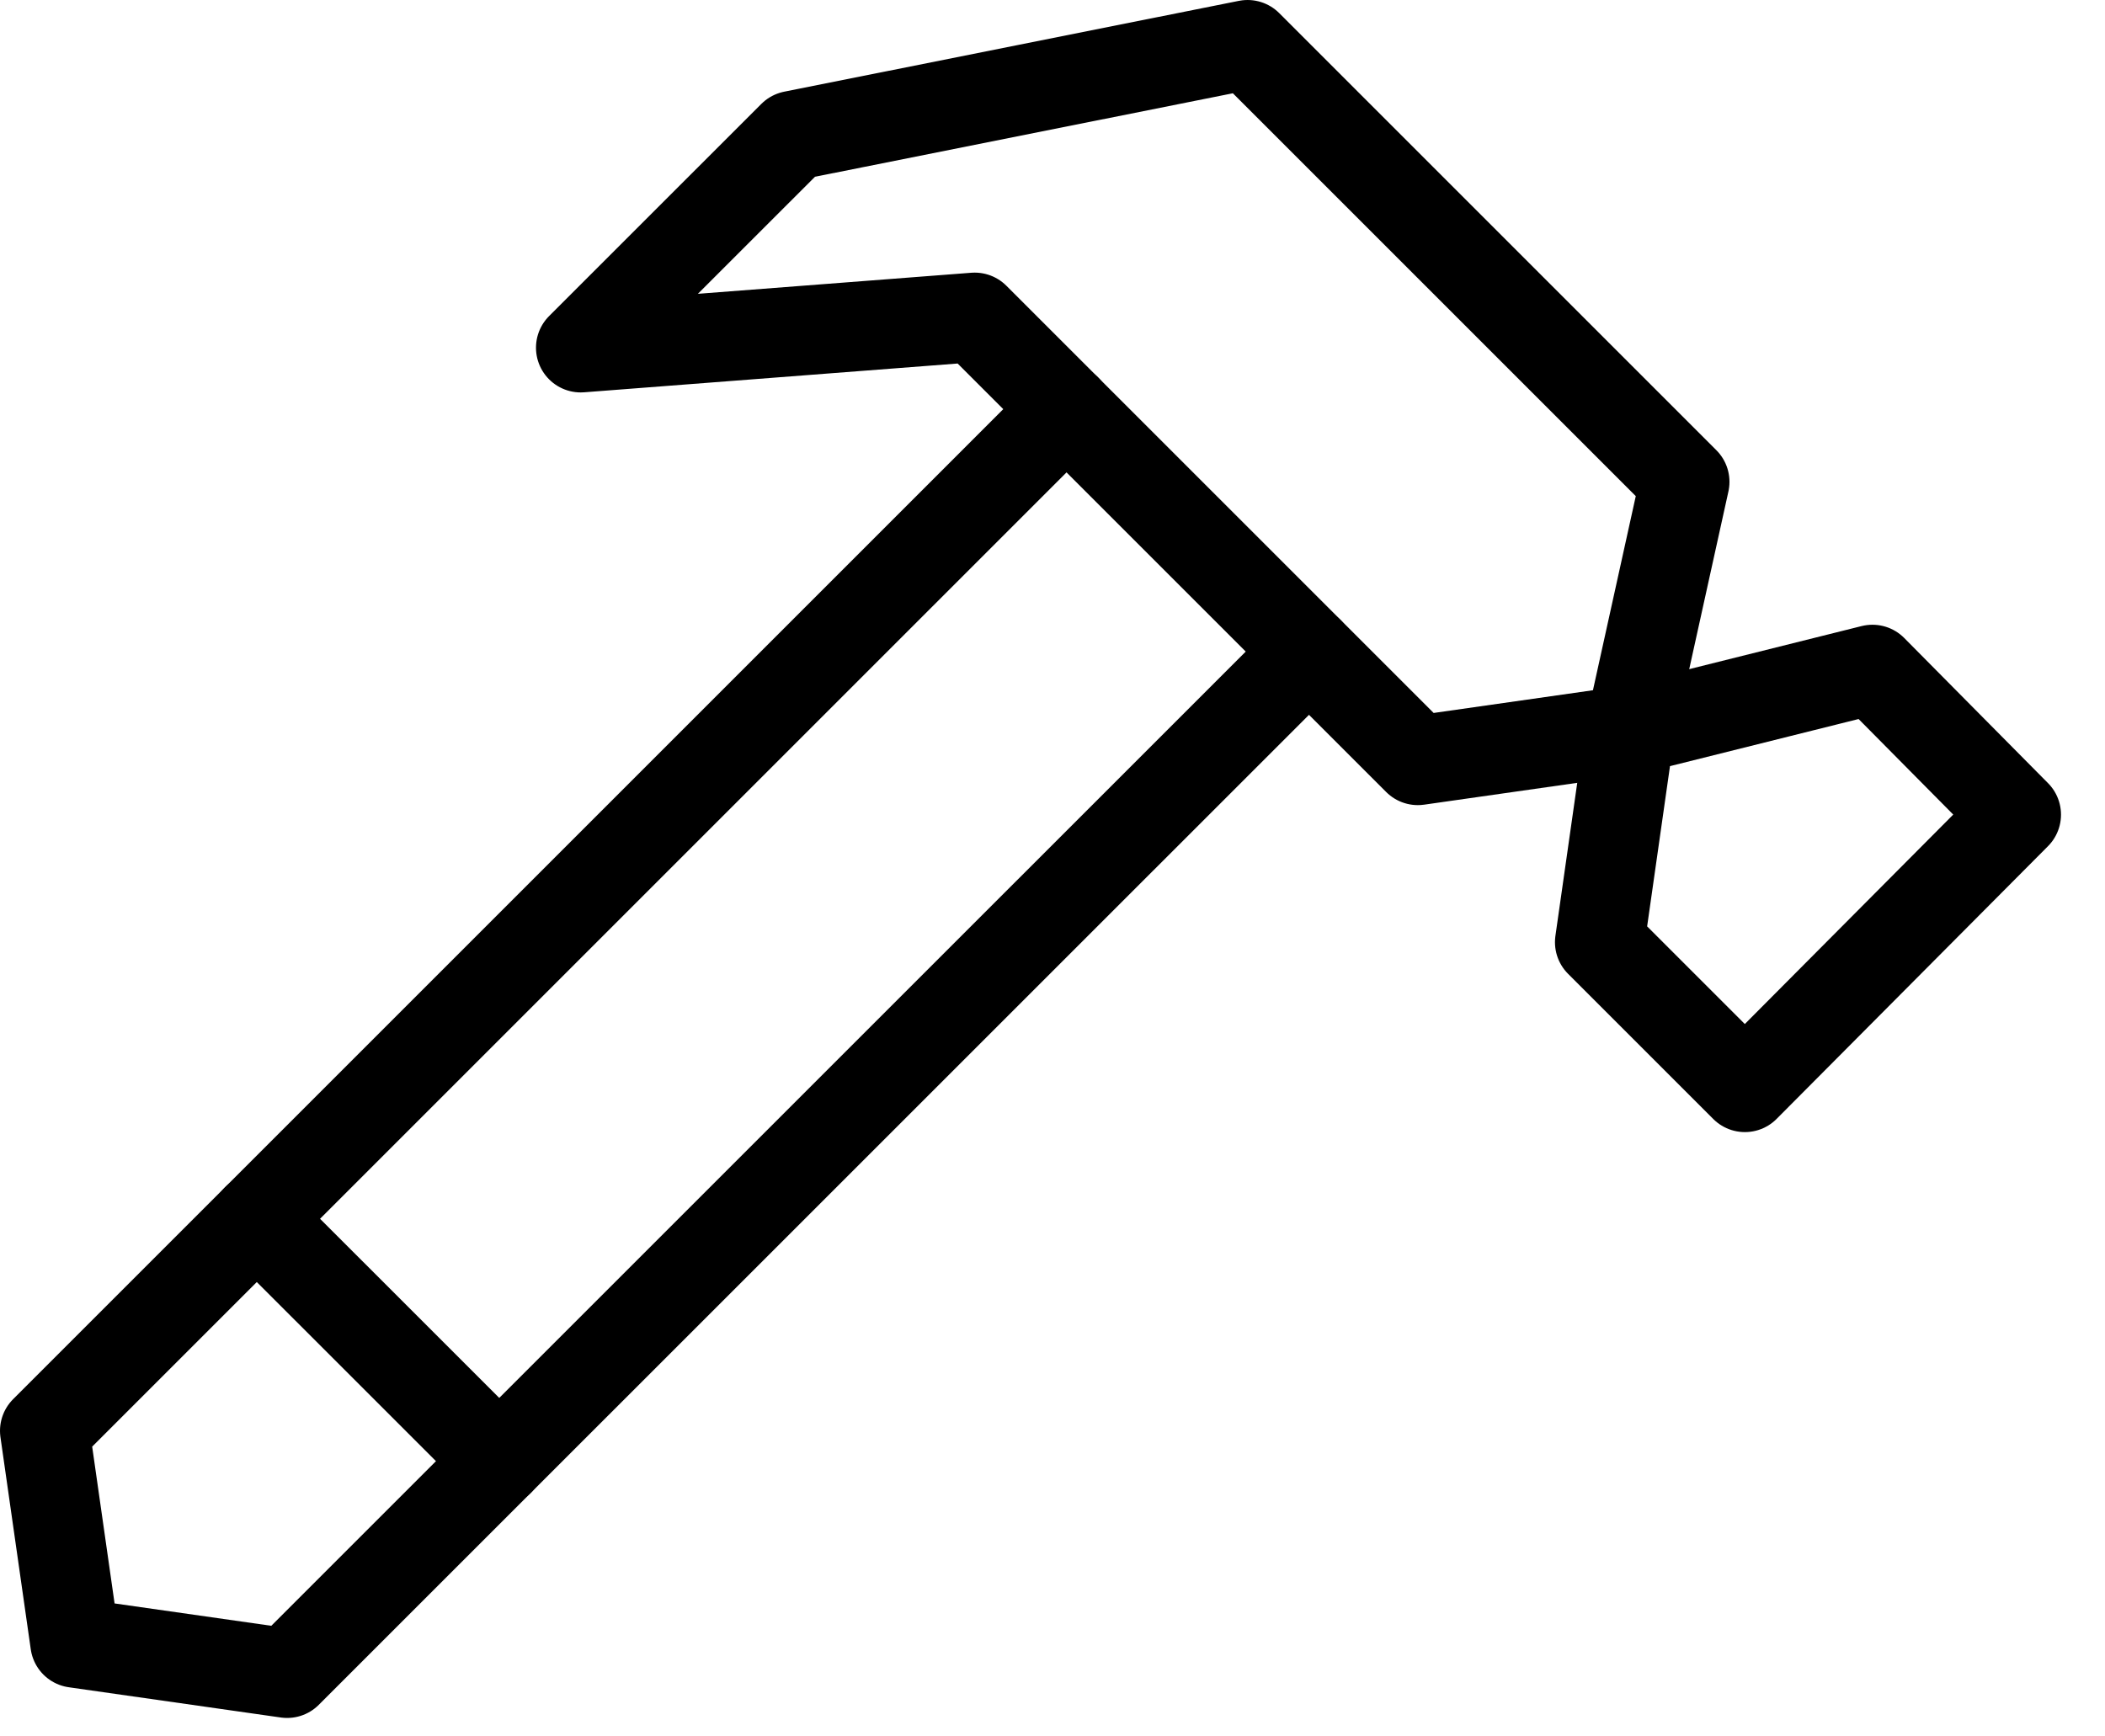 <svg width="40" height="33" viewBox="0 0 40 33" fill="none" xmlns="http://www.w3.org/2000/svg">
<path d="M20.267 7.775L0.85 27.192L1.426 31.224L5.456 31.799L24.873 12.384" stroke="black" stroke-width="1.7" stroke-miterlimit="10" stroke-linecap="round" stroke-linejoin="round"/>
<path d="M9.487 27.769L4.879 23.162" stroke="black" stroke-width="1.7" stroke-miterlimit="10" stroke-linecap="round" stroke-linejoin="round"/>
<path d="M30.398 17.906L33.157 20.665L38.314 15.482L35.581 12.723L30.973 13.874L30.398 17.906Z" stroke="black" stroke-width="1.7" stroke-miterlimit="10" stroke-linecap="round" stroke-linejoin="round"/>
<path d="M26.942 14.451L18.522 6.031L11.035 6.608L15.068 2.576L23.707 0.85L32.014 9.157L30.973 13.876L26.942 14.451Z" stroke="black" stroke-width="1.7" stroke-miterlimit="10" stroke-linecap="round" stroke-linejoin="round"/>
</svg>
